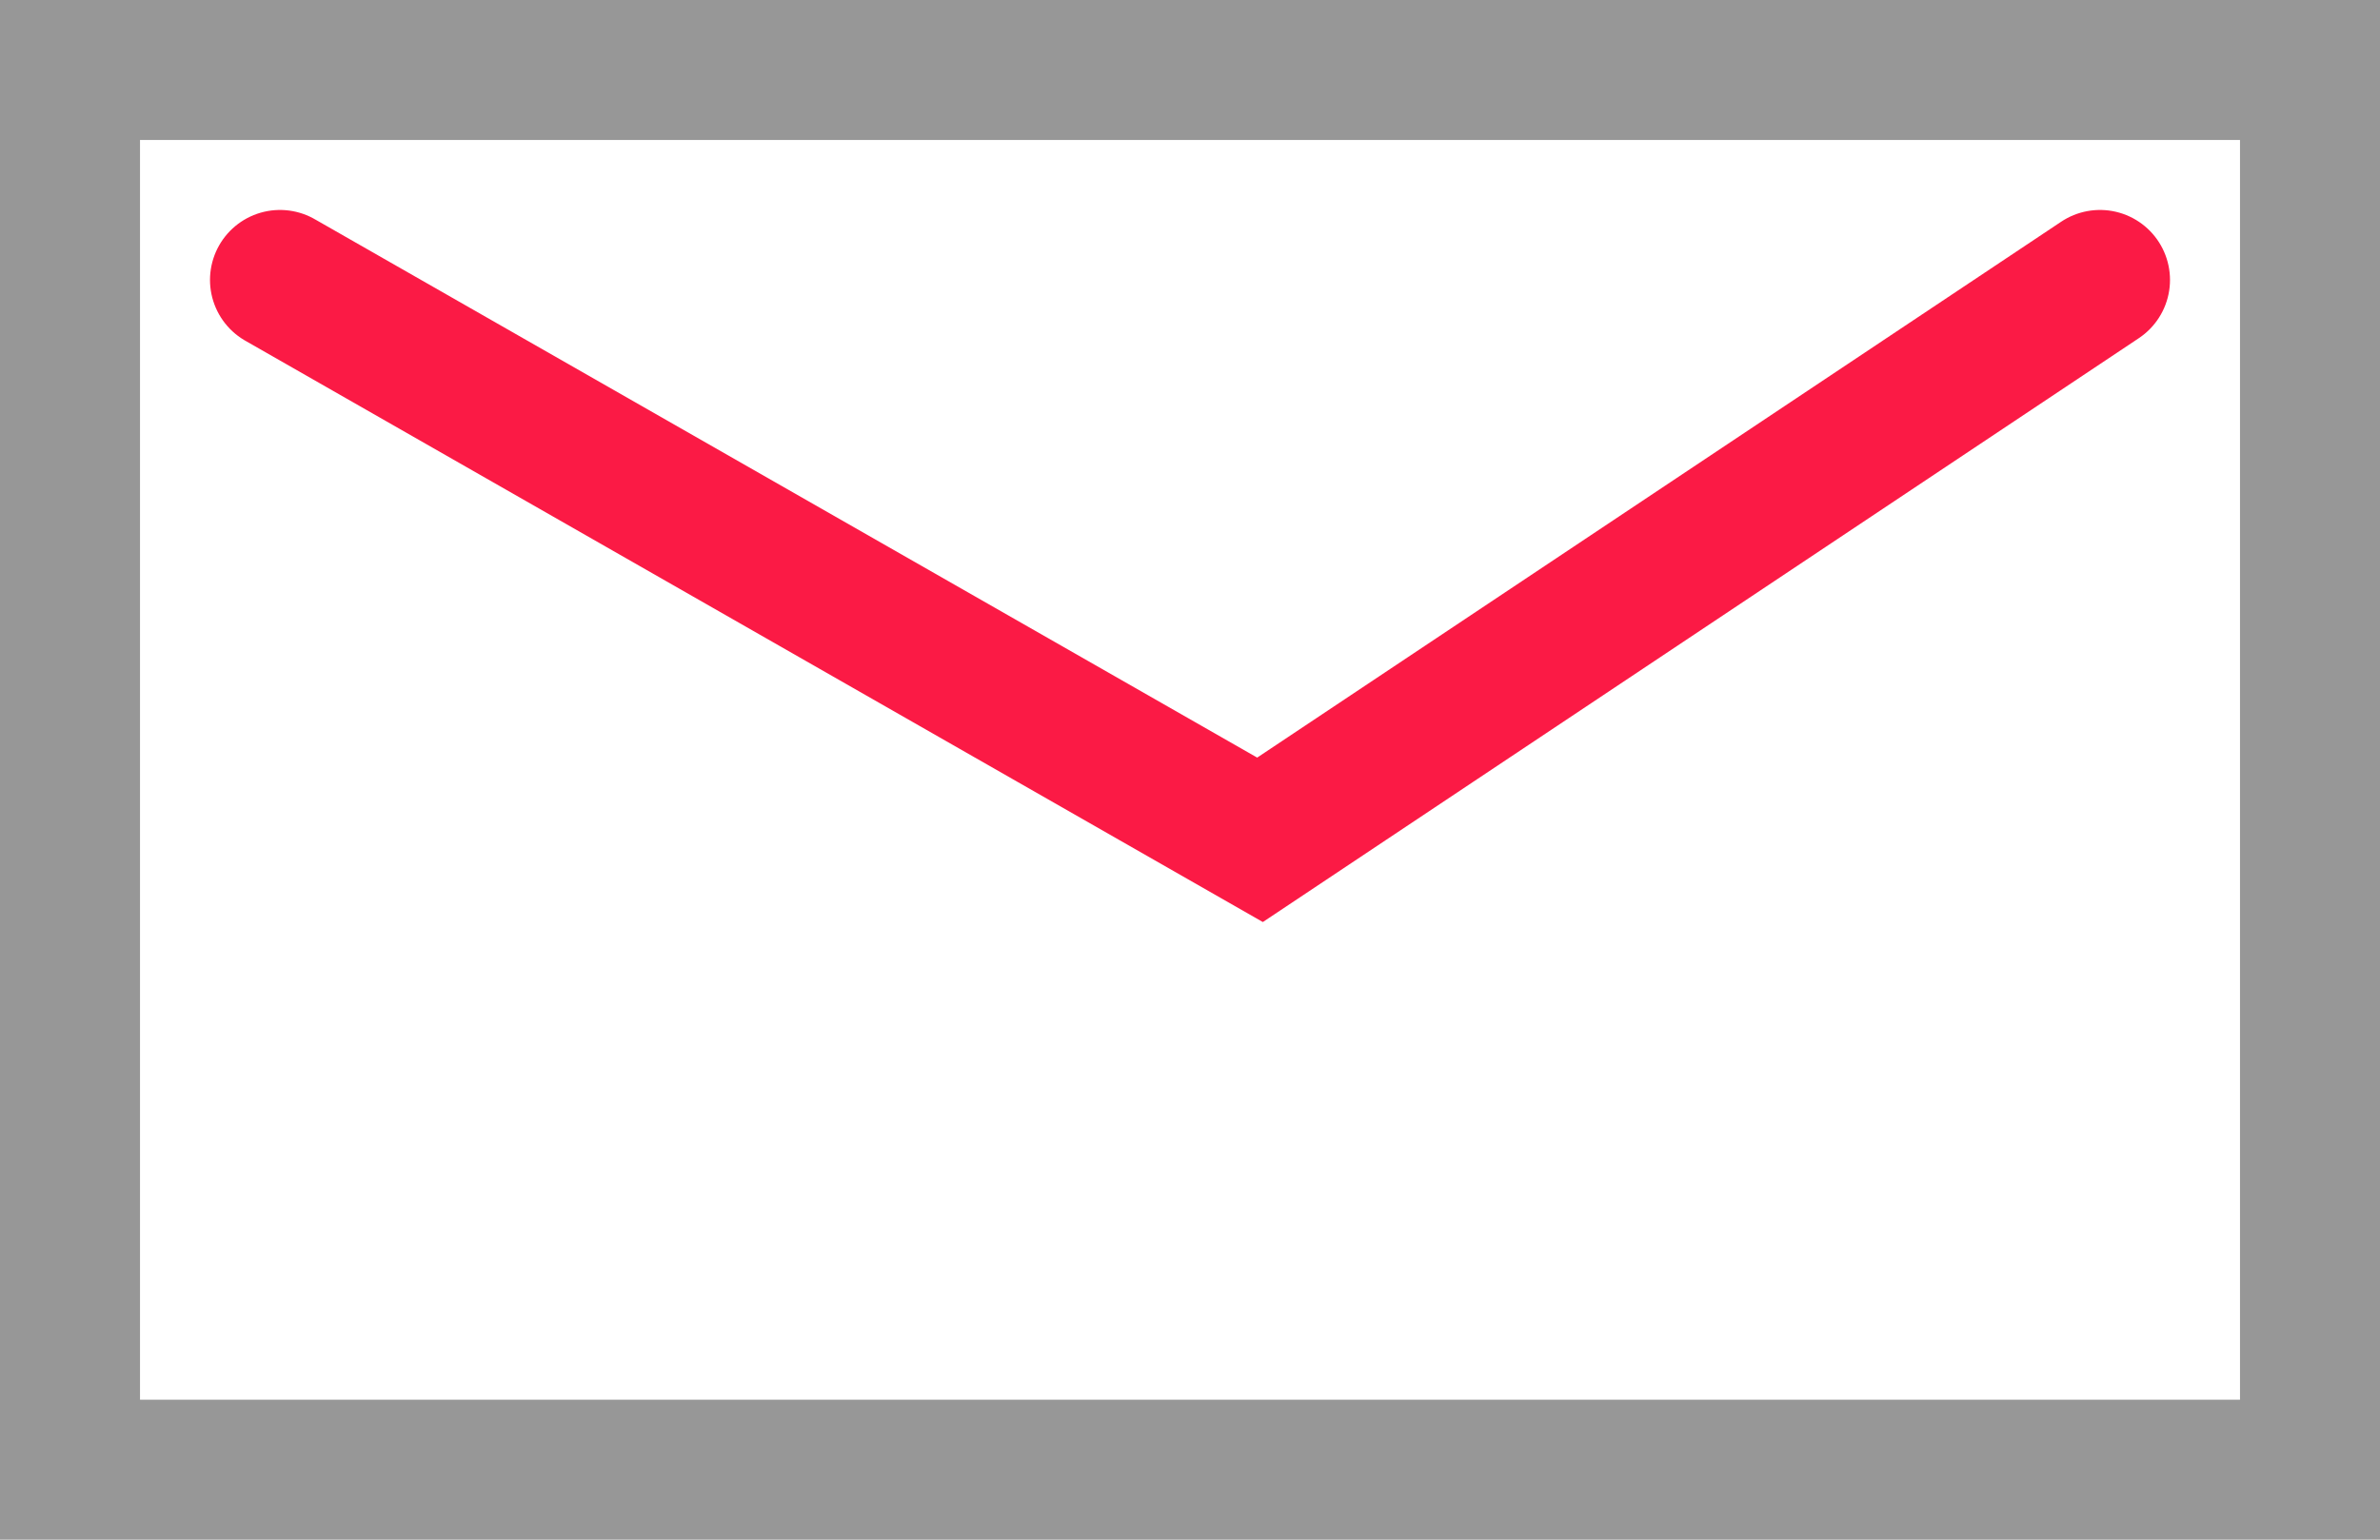 <?xml version="1.0" encoding="UTF-8"?>
<svg width="17px" height="11px" viewBox="0 0 17 11" version="1.1" xmlns="http://www.w3.org/2000/svg" xmlns:xlink="http://www.w3.org/1999/xlink">
    <!-- Generator: Sketch 51.2 (57519) - http://www.bohemiancoding.com/sketch -->
    <title>MAIL</title>
    <desc>Created with Sketch.</desc>
    <defs></defs>
    <g id="Symbols" stroke="none" stroke-width="1" fill="none" fill-rule="evenodd">
        <g id="HEADER" transform="translate(-1193, -37)" fill-rule="nonzero">
            <g id="MAIL" transform="translate(1193, 37)">
                <rect id="Rectangle-2" stroke="#979797" x="0.5" y="0.5" width="16" height="10"></rect>
                <polyline id="Path-2" stroke="#FB1A45" stroke-linecap="round" points="2 2 9 6 15 2"></polyline>
            </g>
        </g>
    </g>
</svg>